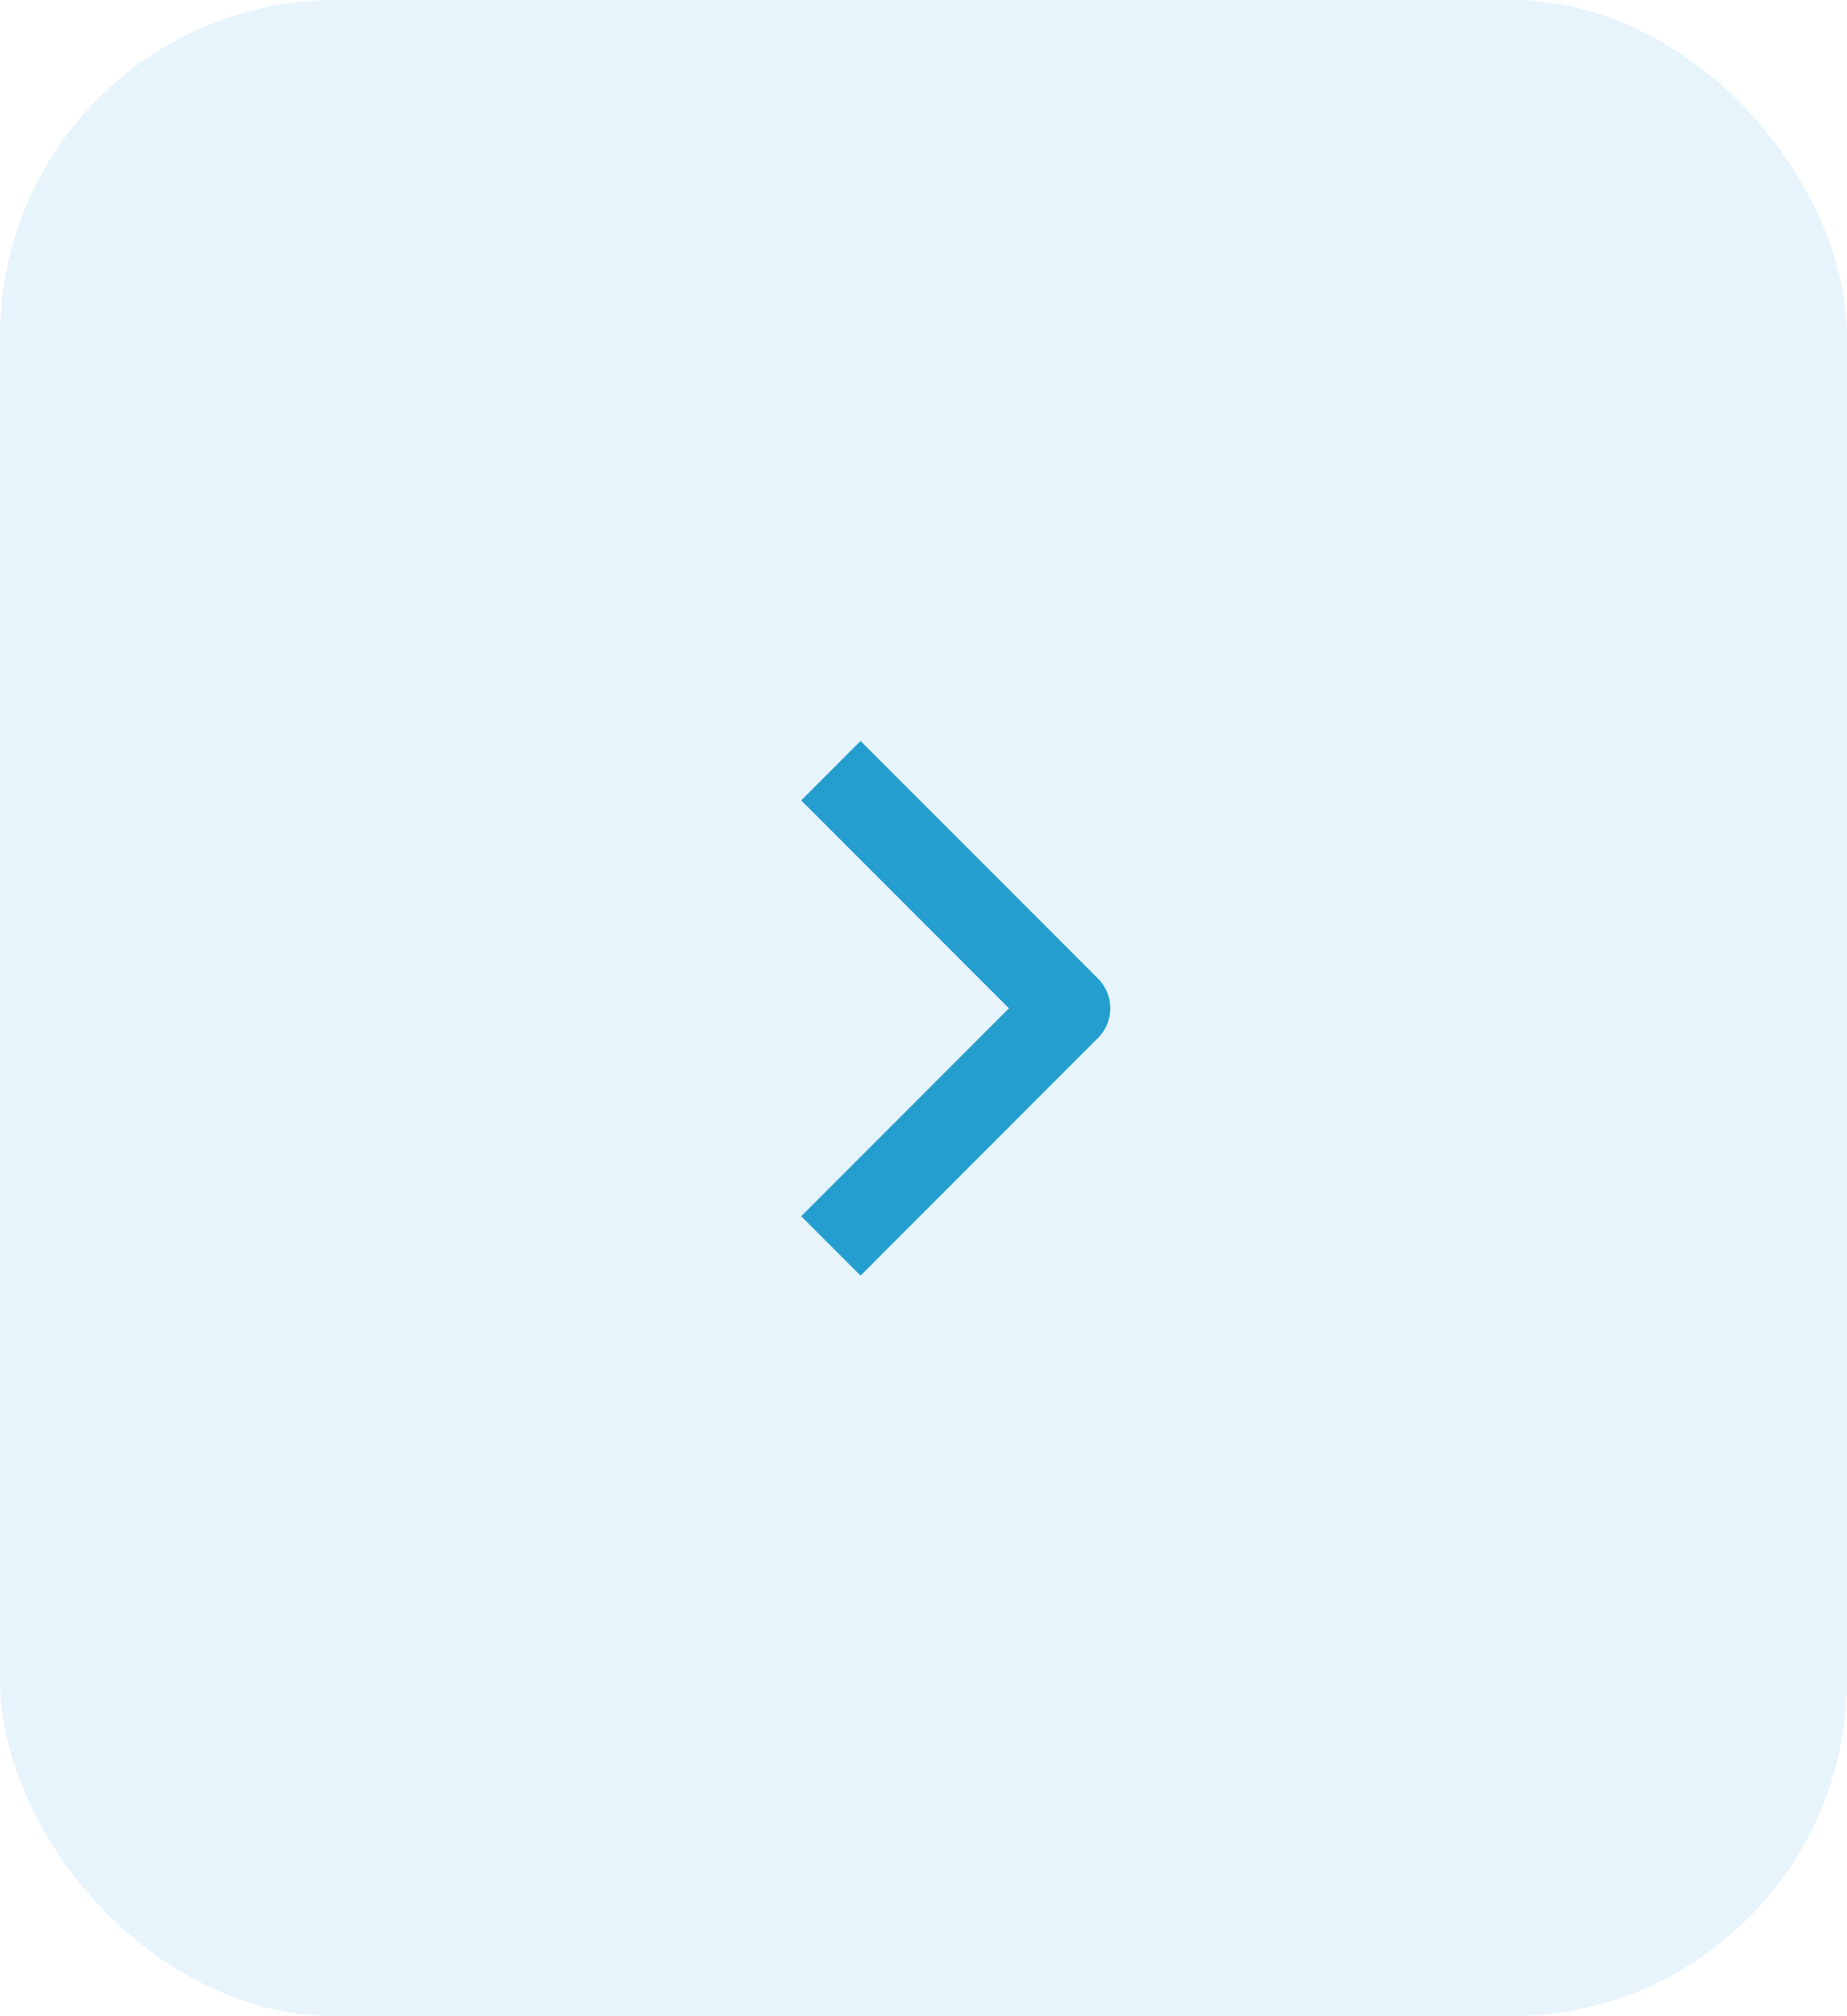 <svg xmlns="http://www.w3.org/2000/svg" width="44" height="48" fill="none"><rect width="44" height="48" fill="#C3E4F8" fill-opacity=".4" rx="8"/><path fill="#249ECE" fill-rule="evenodd" d="M26.157 24.71 20.5 30.369l-1.414-1.414 4.95-4.95-4.95-4.95L20.5 17.64l5.657 5.657a1 1 0 0 1 0 1.414Z" clip-rule="evenodd"/></svg>